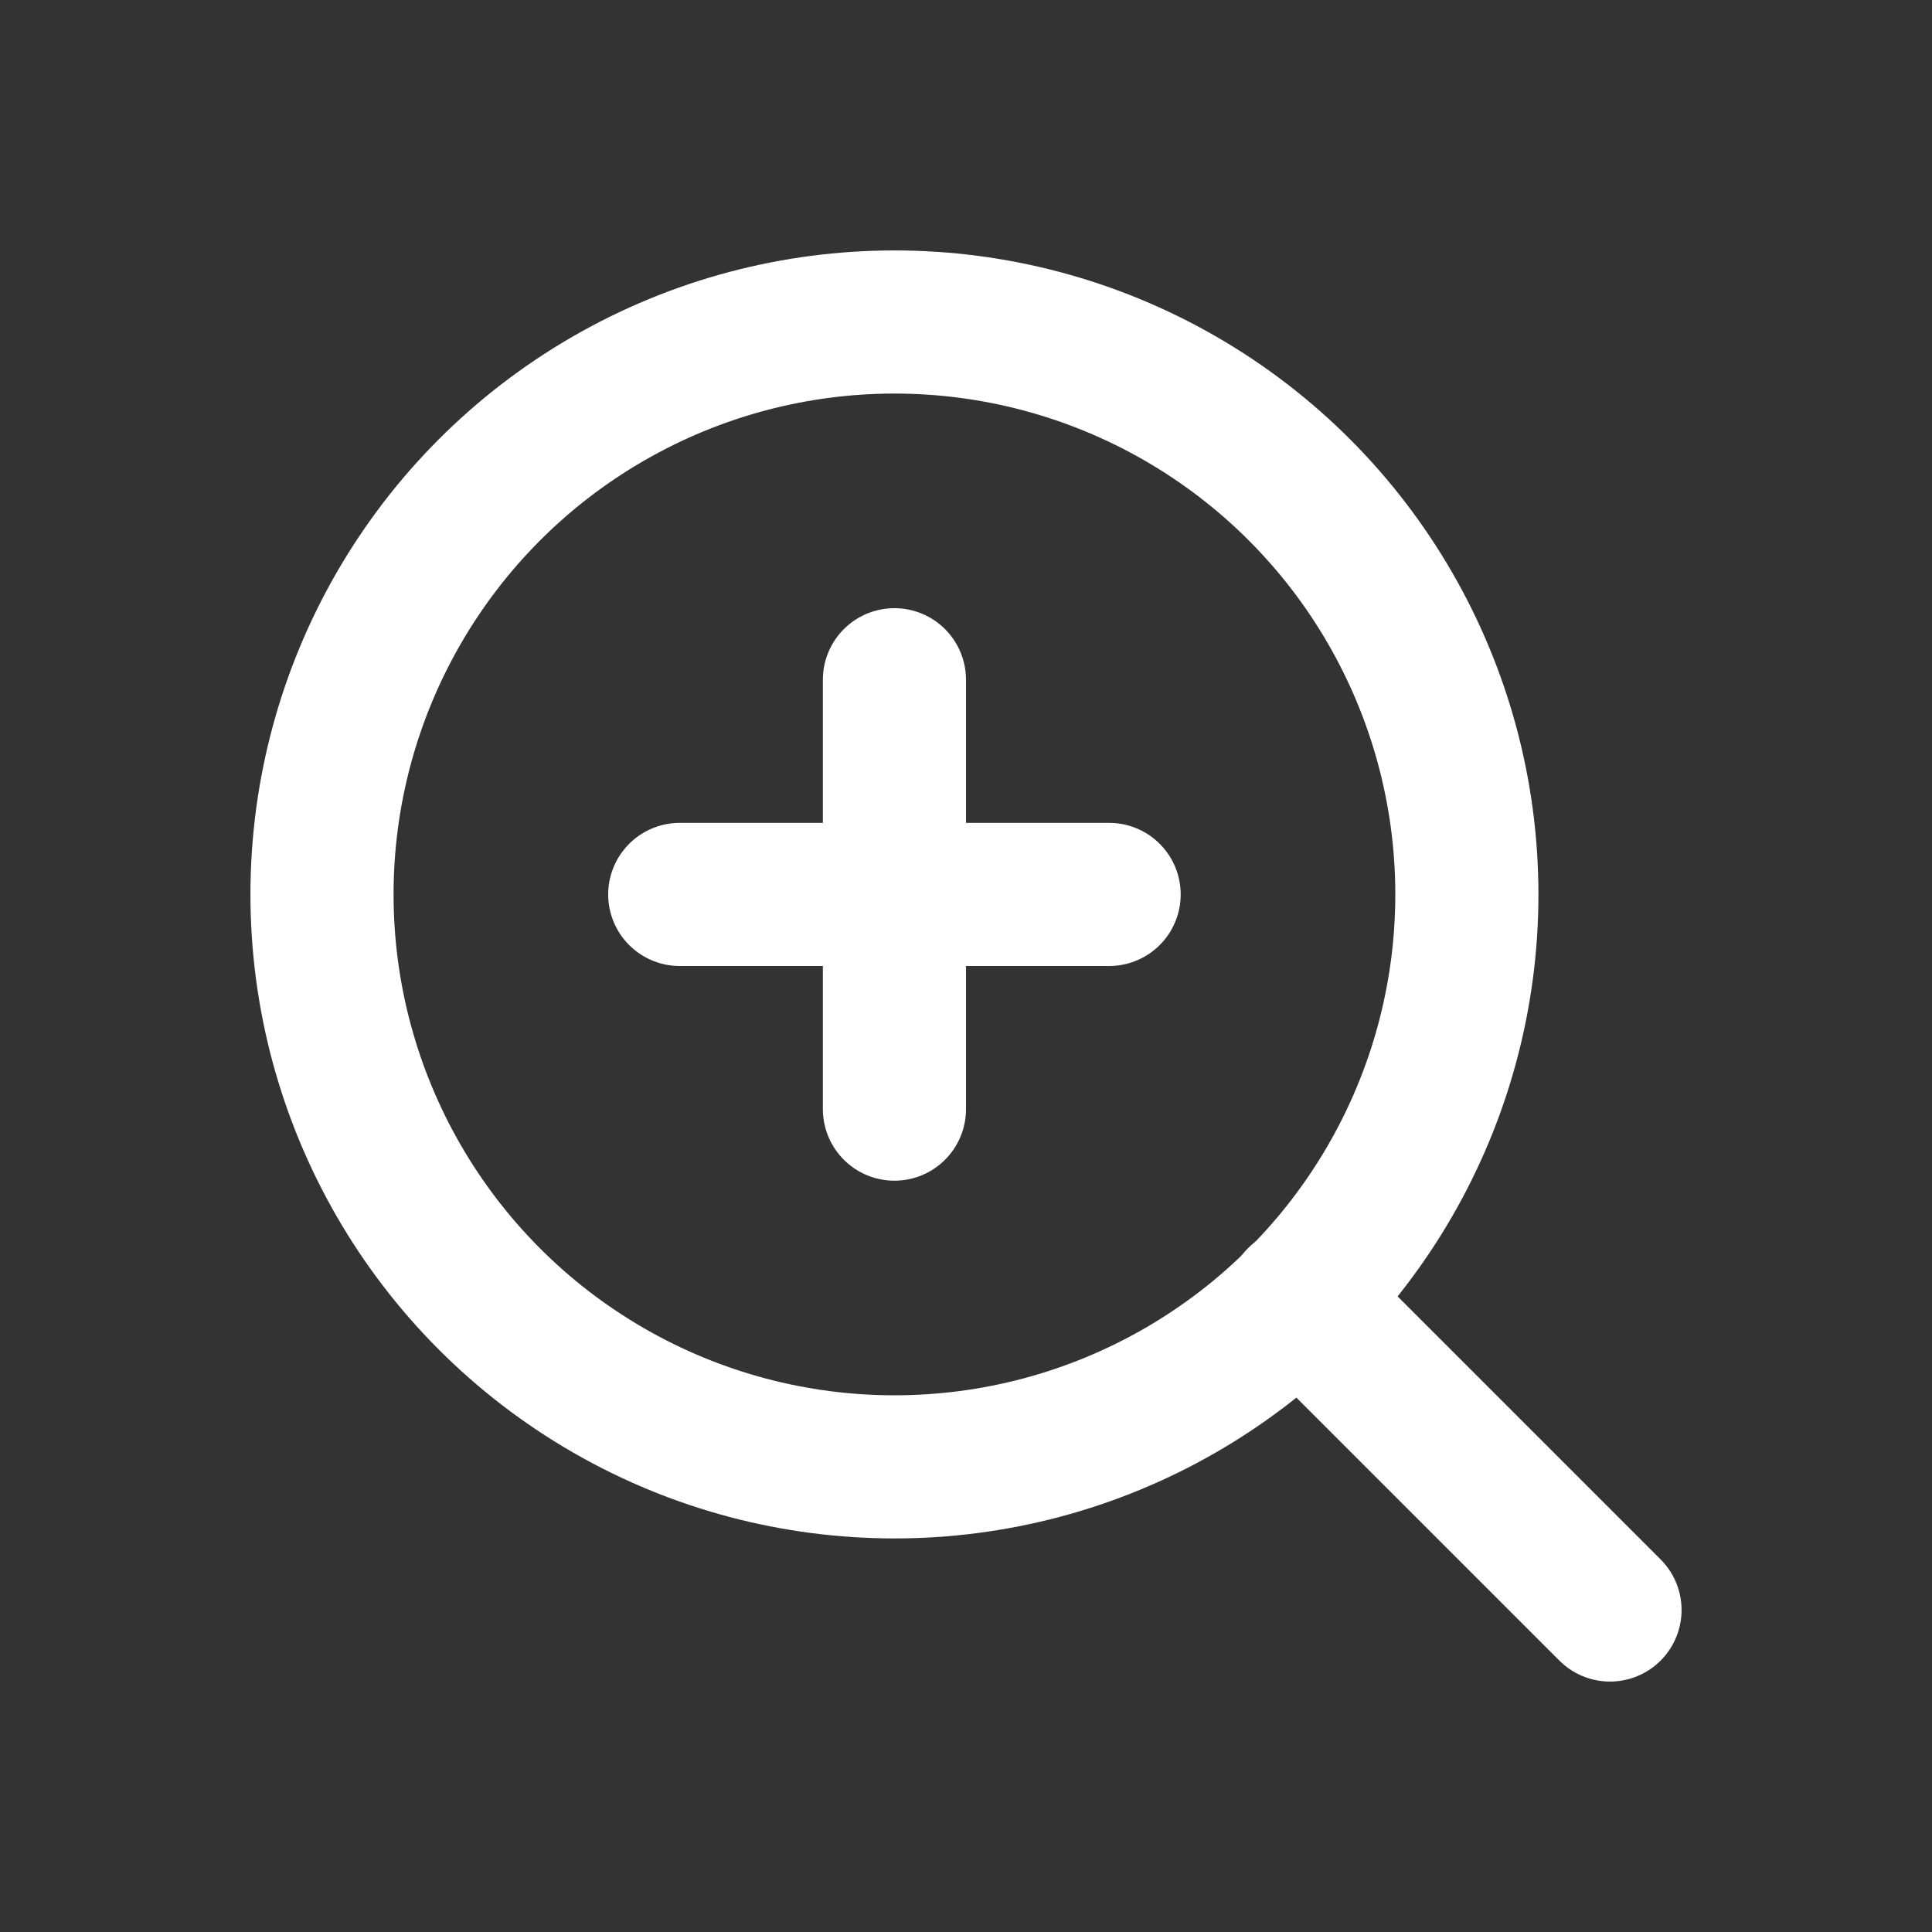 <?xml version="1.0" encoding="UTF-8"?>
<svg width="24px" height="24px" viewBox="0 0 24 24" version="1.1" xmlns="http://www.w3.org/2000/svg" xmlns:xlink="http://www.w3.org/1999/xlink" style="cursor: pointer">
    <rect x="0" y="0" width="24" height="24" fill="#333333" stroke="none"/>
    <title>Zoom</title>
    <g id="Zoom" stroke="none" stroke-width="1" fill="none" fill-rule="evenodd" stroke-linecap="round" stroke-linejoin="round">
        <g id="Group" stroke="#FFFFFF" stroke-width="1.778">
            <g id="zoom-in" transform="translate(4, 4)">
                <circle id="Oval" cx="7.111" cy="7.111" r="7.111"></circle>
                <line x1="16" y1="16" x2="12.133" y2="12.133" id="Path"></line>
                <line x1="7.111" y1="4.444" x2="7.111" y2="9.778" id="Path"></line>
                <line x1="4.444" y1="7.111" x2="9.778" y2="7.111" id="Path"></line>
            </g>
        </g>
    </g>
</svg>